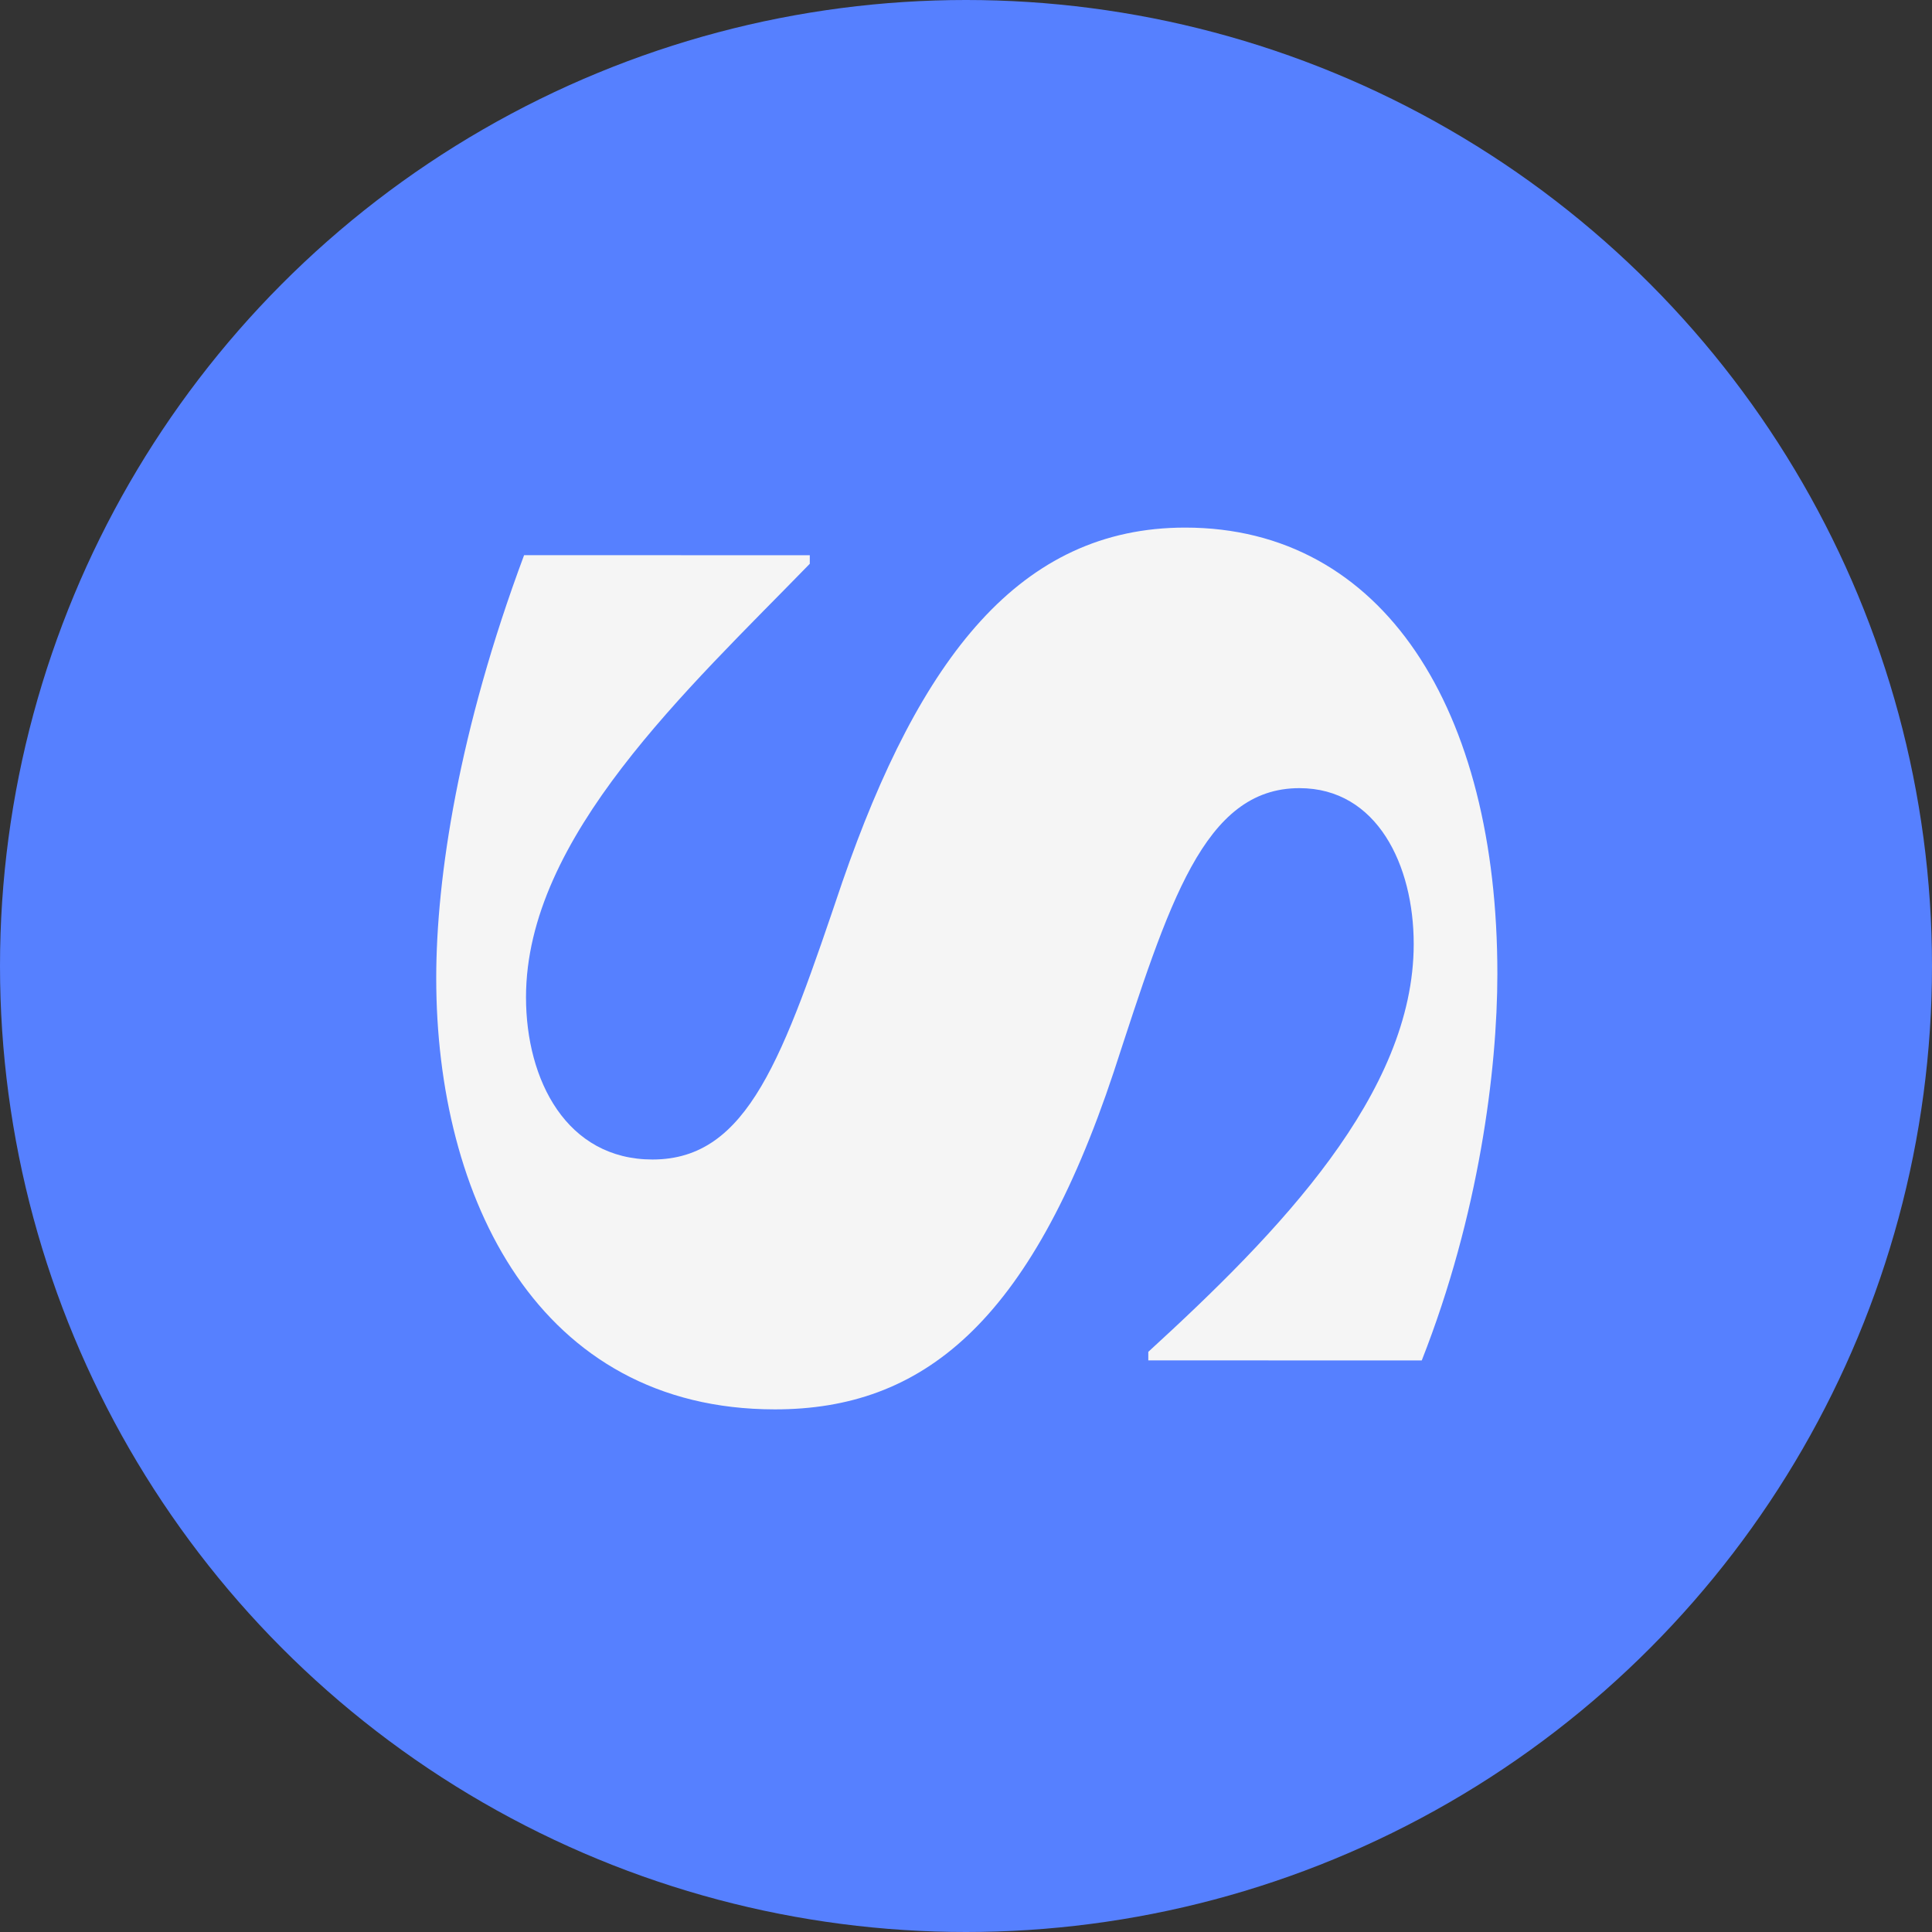 <svg xmlns="http://www.w3.org/2000/svg" version="1.1" xmlns:xlink="http://www.w3.org/1999/xlink" width="381" height="381"><rect width="100%" height="100%" fill="#333333" stroke="none"/><svg width="381" height="381" viewBox="0 0 381 381" fill="none" xmlns="http://www.w3.org/2000/svg">
<circle cx="190.5" cy="190.5" r="190.5" fill="#5680FF"></circle>
<path d="M86.026 192.852C86.032 173.061 90.467 144.006 103.356 109.48L159.695 109.497L159.694 111.18C135.542 136.018 103.741 165.065 103.731 196.648C103.726 213.071 111.771 228.655 128.673 228.66C147.587 228.666 154.434 208.454 166.115 173.927C181.42 129.715 201.147 104.034 233.743 104.044C272.779 104.056 295.305 139.856 295.289 192.074C295.283 211.023 291.653 239.658 280.376 268.289L226.451 268.273L226.451 266.589C252.213 243.014 278.782 215.65 278.791 186.173C278.796 170.593 271.557 155.431 256.264 155.426C237.35 155.421 230.503 178.157 219.626 211.421C203.112 261.107 181.779 277.945 152.804 277.936C106.122 277.922 86.013 236.227 86.026 192.852Z" fill="#F5F5F5"></path>
</svg><style>@media (prefers-color-scheme: light) { :root { filter: none; } }
@media (prefers-color-scheme: dark) { :root { filter: none; } }
</style></svg>